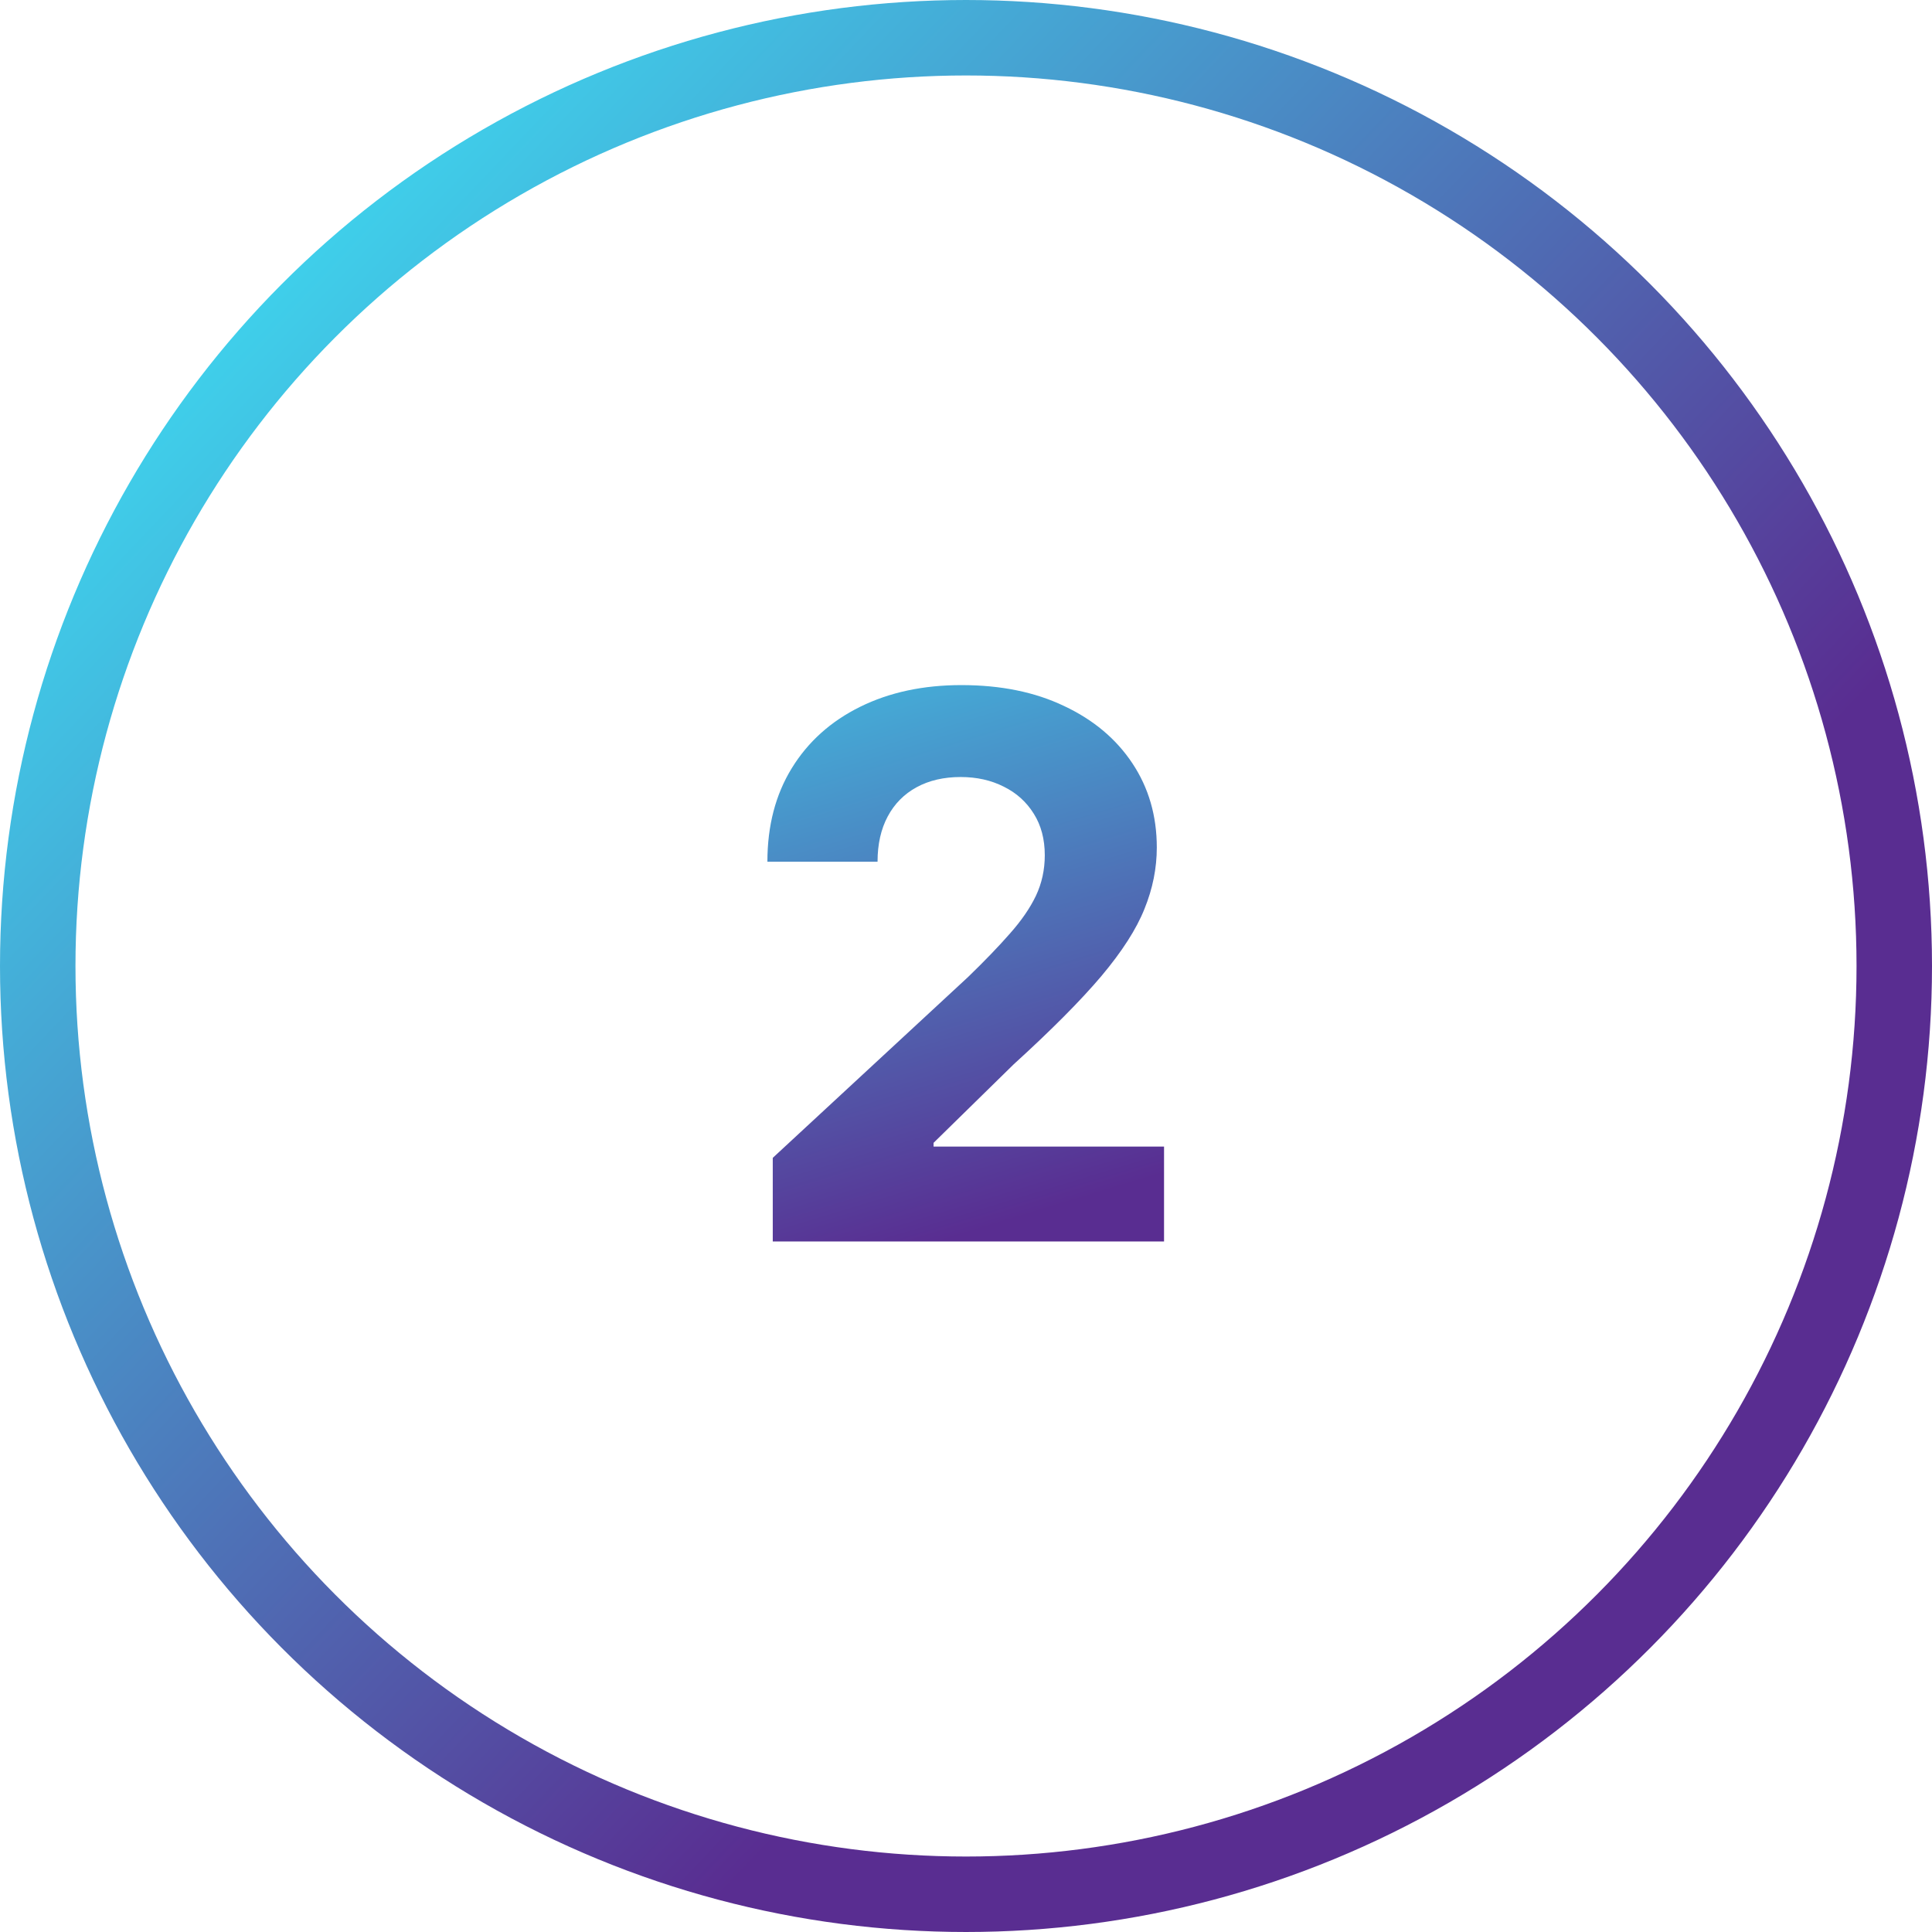 <?xml version="1.0" encoding="UTF-8"?> <svg xmlns="http://www.w3.org/2000/svg" width="512" height="512" viewBox="0 0 512 512" fill="none"><g clip-path="url(#clip0_106_140)"><circle cx="256" cy="256" r="246" stroke="url(#paint0_linear_106_140)" stroke-width="20"></circle><path d="M204.79 329V306.841L256.565 258.901C260.969 254.639 264.662 250.804 267.645 247.395C270.675 243.986 272.972 240.648 274.534 237.381C276.097 234.066 276.878 230.491 276.878 226.656C276.878 222.395 275.907 218.725 273.966 215.648C272.025 212.523 269.373 210.132 266.011 208.474C262.65 206.77 258.838 205.918 254.577 205.918C250.126 205.918 246.243 206.817 242.929 208.616C239.615 210.416 237.058 212.996 235.259 216.358C233.459 219.72 232.56 223.721 232.56 228.361H203.369C203.369 218.844 205.524 210.581 209.832 203.574C214.141 196.566 220.178 191.145 227.943 187.31C235.708 183.474 244.657 181.557 254.79 181.557C265.206 181.557 274.274 183.403 281.991 187.097C289.757 190.742 295.794 195.809 300.102 202.295C304.411 208.782 306.565 216.216 306.565 224.597C306.565 230.089 305.476 235.51 303.298 240.861C301.168 246.211 297.356 252.153 291.864 258.688C286.371 265.174 278.63 272.963 268.639 282.054L247.403 302.864V303.858H308.483V329H204.79Z" fill="url(#paint1_linear_106_140)"></path></g><defs><linearGradient id="paint0_linear_106_140" x1="363.5" y1="321.5" x2="46" y2="19.5" gradientUnits="userSpaceOnUse"><stop stop-color="#592D91"></stop><stop offset="1" stop-color="#3BE8F8"></stop></linearGradient><linearGradient id="paint1_linear_106_140" x1="290.714" y1="316.5" x2="228.339" y2="111.26" gradientUnits="userSpaceOnUse"><stop stop-color="#592D91"></stop><stop offset="1" stop-color="#3BE8F8"></stop></linearGradient><clipPath id="clip0_106_140"><rect width="512" height="512" fill="white"></rect></clipPath></defs></svg> 